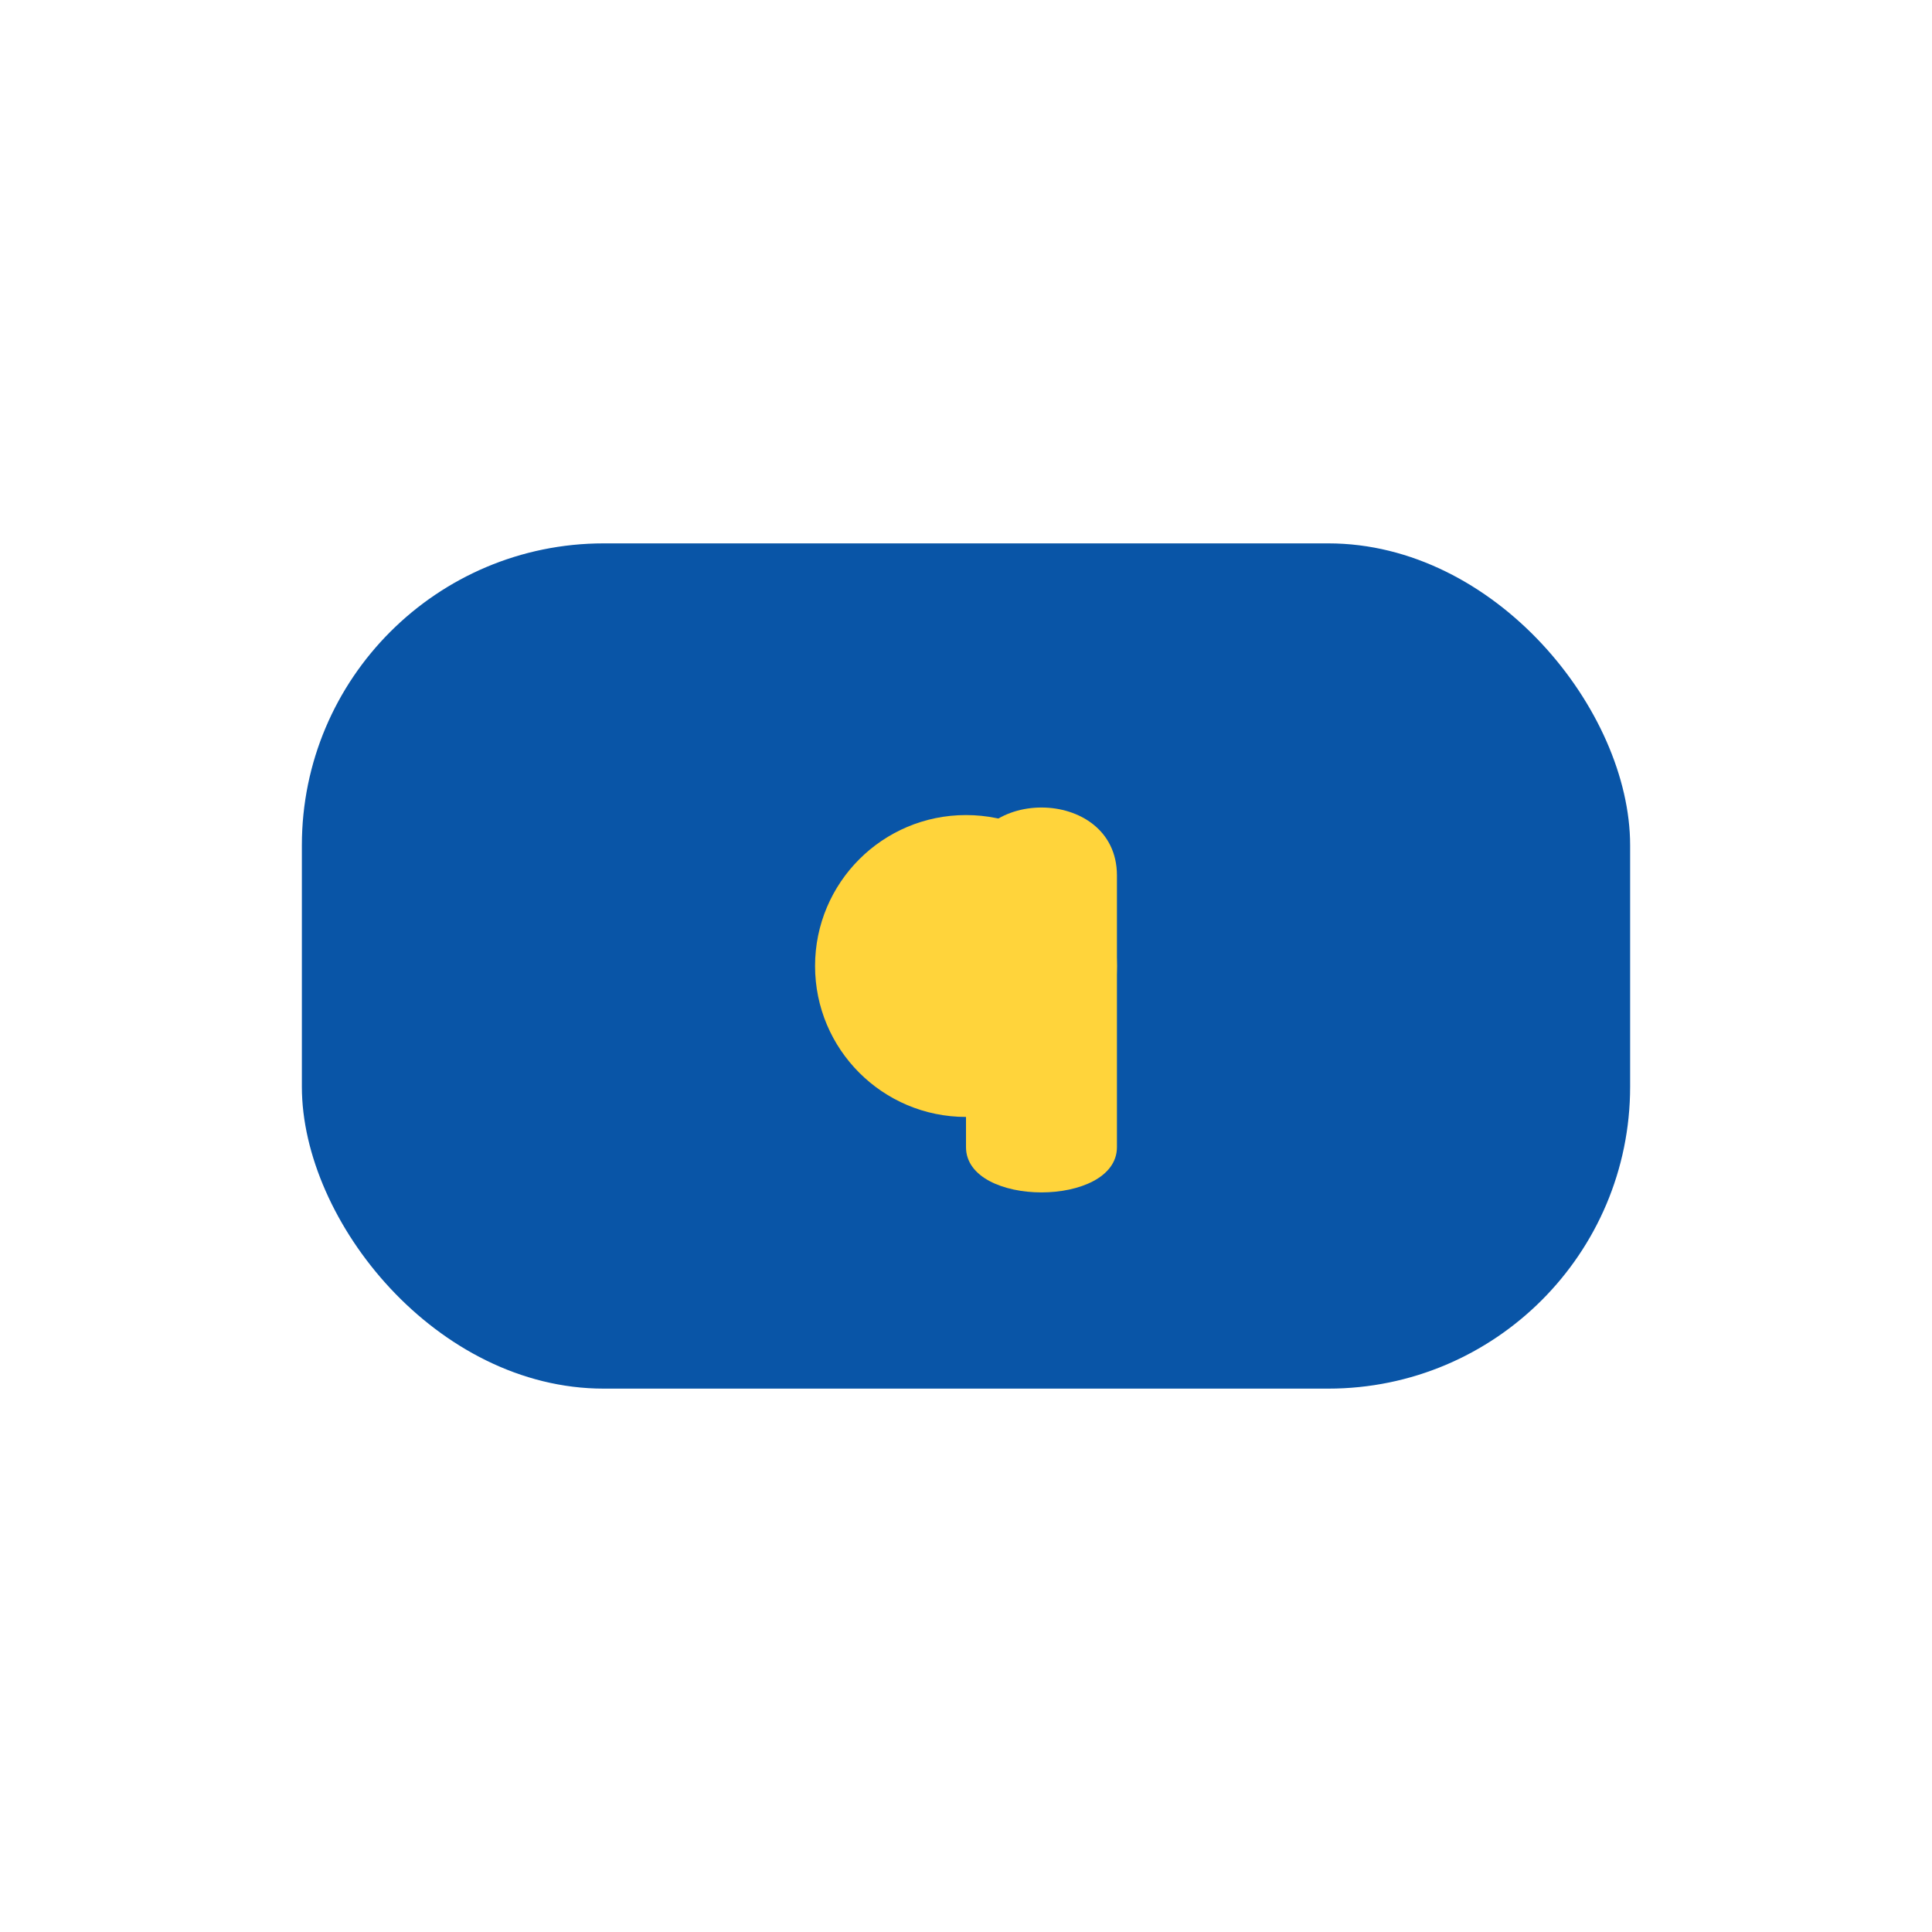 <?xml version="1.0" encoding="UTF-8"?>
<svg xmlns="http://www.w3.org/2000/svg" width="32" height="32" viewBox="0 0 32 32"><rect x="5" y="9" width="22" height="14" rx="5" fill="#0955a7"/><path d="M16 19v-4.5c0-1.5 2.5-1.5 2.5 0V19c0 1-2.5 1-2.5 0z" fill="#ffd43b"/><circle cx="16" cy="16" r="2.5" fill="#ffd43b"/></svg>